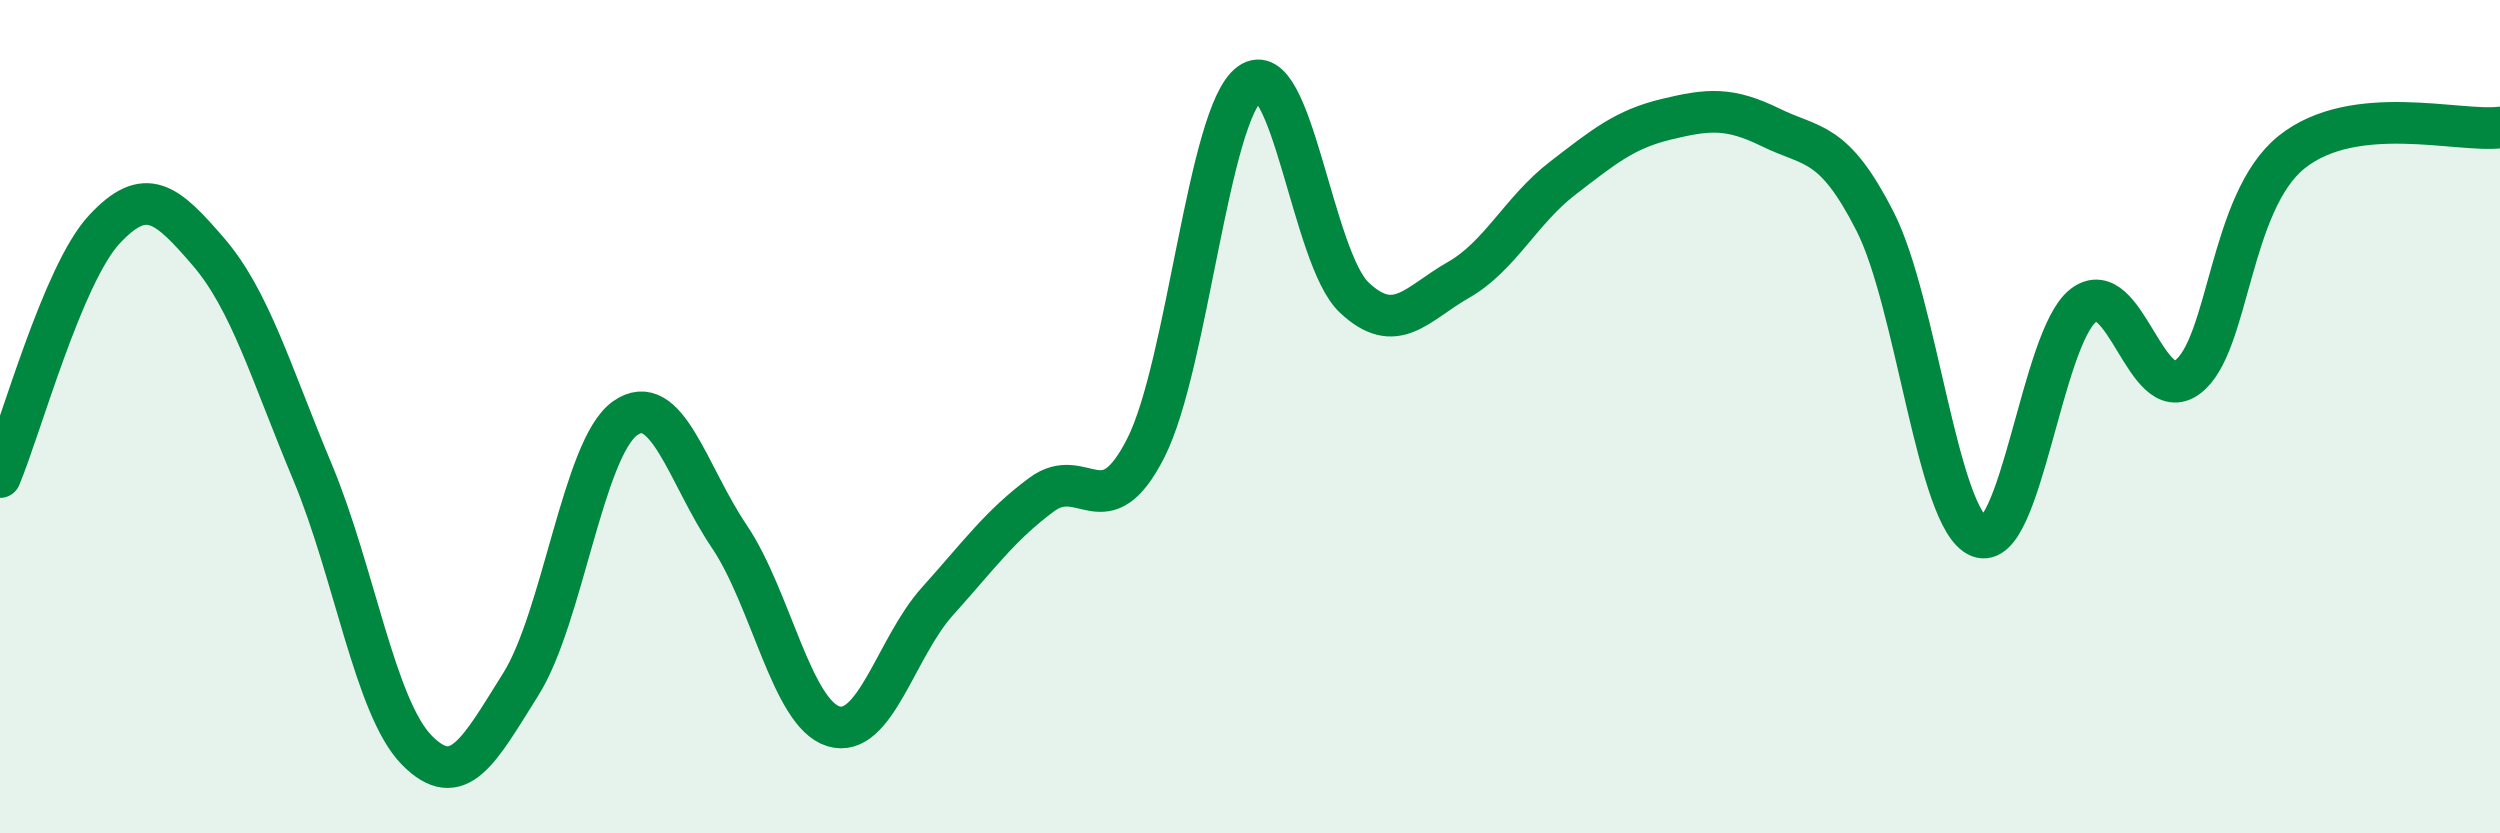 
    <svg width="60" height="20" viewBox="0 0 60 20" xmlns="http://www.w3.org/2000/svg">
      <path
        d="M 0,11.45 C 0.5,10.26 1.5,6.59 2.5,5.51 C 3.5,4.43 4,4.88 5,6.04 C 6,7.2 6.5,8.94 7.5,11.33 C 8.5,13.72 9,16.98 10,18 C 11,19.02 11.5,18.01 12.5,16.42 C 13.5,14.83 14,10.75 15,10.04 C 16,9.33 16.5,11.39 17.5,12.87 C 18.5,14.35 19,17.12 20,17.43 C 21,17.74 21.5,15.54 22.5,14.43 C 23.5,13.32 24,12.61 25,11.87 C 26,11.13 26.5,12.72 27.5,10.75 C 28.5,8.78 29,2.72 30,2 C 31,1.28 31.5,6.2 32.5,7.14 C 33.5,8.08 34,7.29 35,6.72 C 36,6.15 36.5,5.05 37.5,4.28 C 38.5,3.51 39,3.1 40,2.86 C 41,2.62 41.5,2.57 42.5,3.06 C 43.5,3.55 44,3.35 45,5.31 C 46,7.27 46.5,12.48 47.5,12.88 C 48.5,13.28 49,8.1 50,7.33 C 51,6.56 51.5,9.79 52.5,9.05 C 53.5,8.31 53.5,4.85 55,3.65 C 56.5,2.45 59,3.18 60,3.06L60 20L0 20Z"
        fill="#008740"
        opacity="0.1"
        stroke-linecap="round"
        stroke-linejoin="round"
      />
      <path
        d="M 0,11.45 C 0.5,10.26 1.5,6.59 2.5,5.51 C 3.5,4.43 4,4.88 5,6.04 C 6,7.2 6.5,8.94 7.5,11.33 C 8.5,13.72 9,16.98 10,18 C 11,19.02 11.5,18.01 12.5,16.42 C 13.5,14.83 14,10.75 15,10.04 C 16,9.33 16.5,11.39 17.5,12.87 C 18.5,14.35 19,17.12 20,17.43 C 21,17.74 21.5,15.54 22.5,14.43 C 23.5,13.32 24,12.61 25,11.87 C 26,11.13 26.5,12.72 27.5,10.75 C 28.5,8.78 29,2.72 30,2 C 31,1.28 31.5,6.2 32.5,7.14 C 33.5,8.08 34,7.29 35,6.72 C 36,6.15 36.5,5.05 37.5,4.28 C 38.5,3.51 39,3.1 40,2.86 C 41,2.62 41.5,2.57 42.5,3.06 C 43.5,3.55 44,3.35 45,5.31 C 46,7.27 46.5,12.48 47.5,12.88 C 48.5,13.28 49,8.1 50,7.33 C 51,6.56 51.5,9.79 52.5,9.05 C 53.5,8.31 53.5,4.85 55,3.65 C 56.5,2.45 59,3.18 60,3.06"
        stroke="#008740"
        stroke-width="1"
        fill="none"
        stroke-linecap="round"
        stroke-linejoin="round"
      />
    </svg>
  